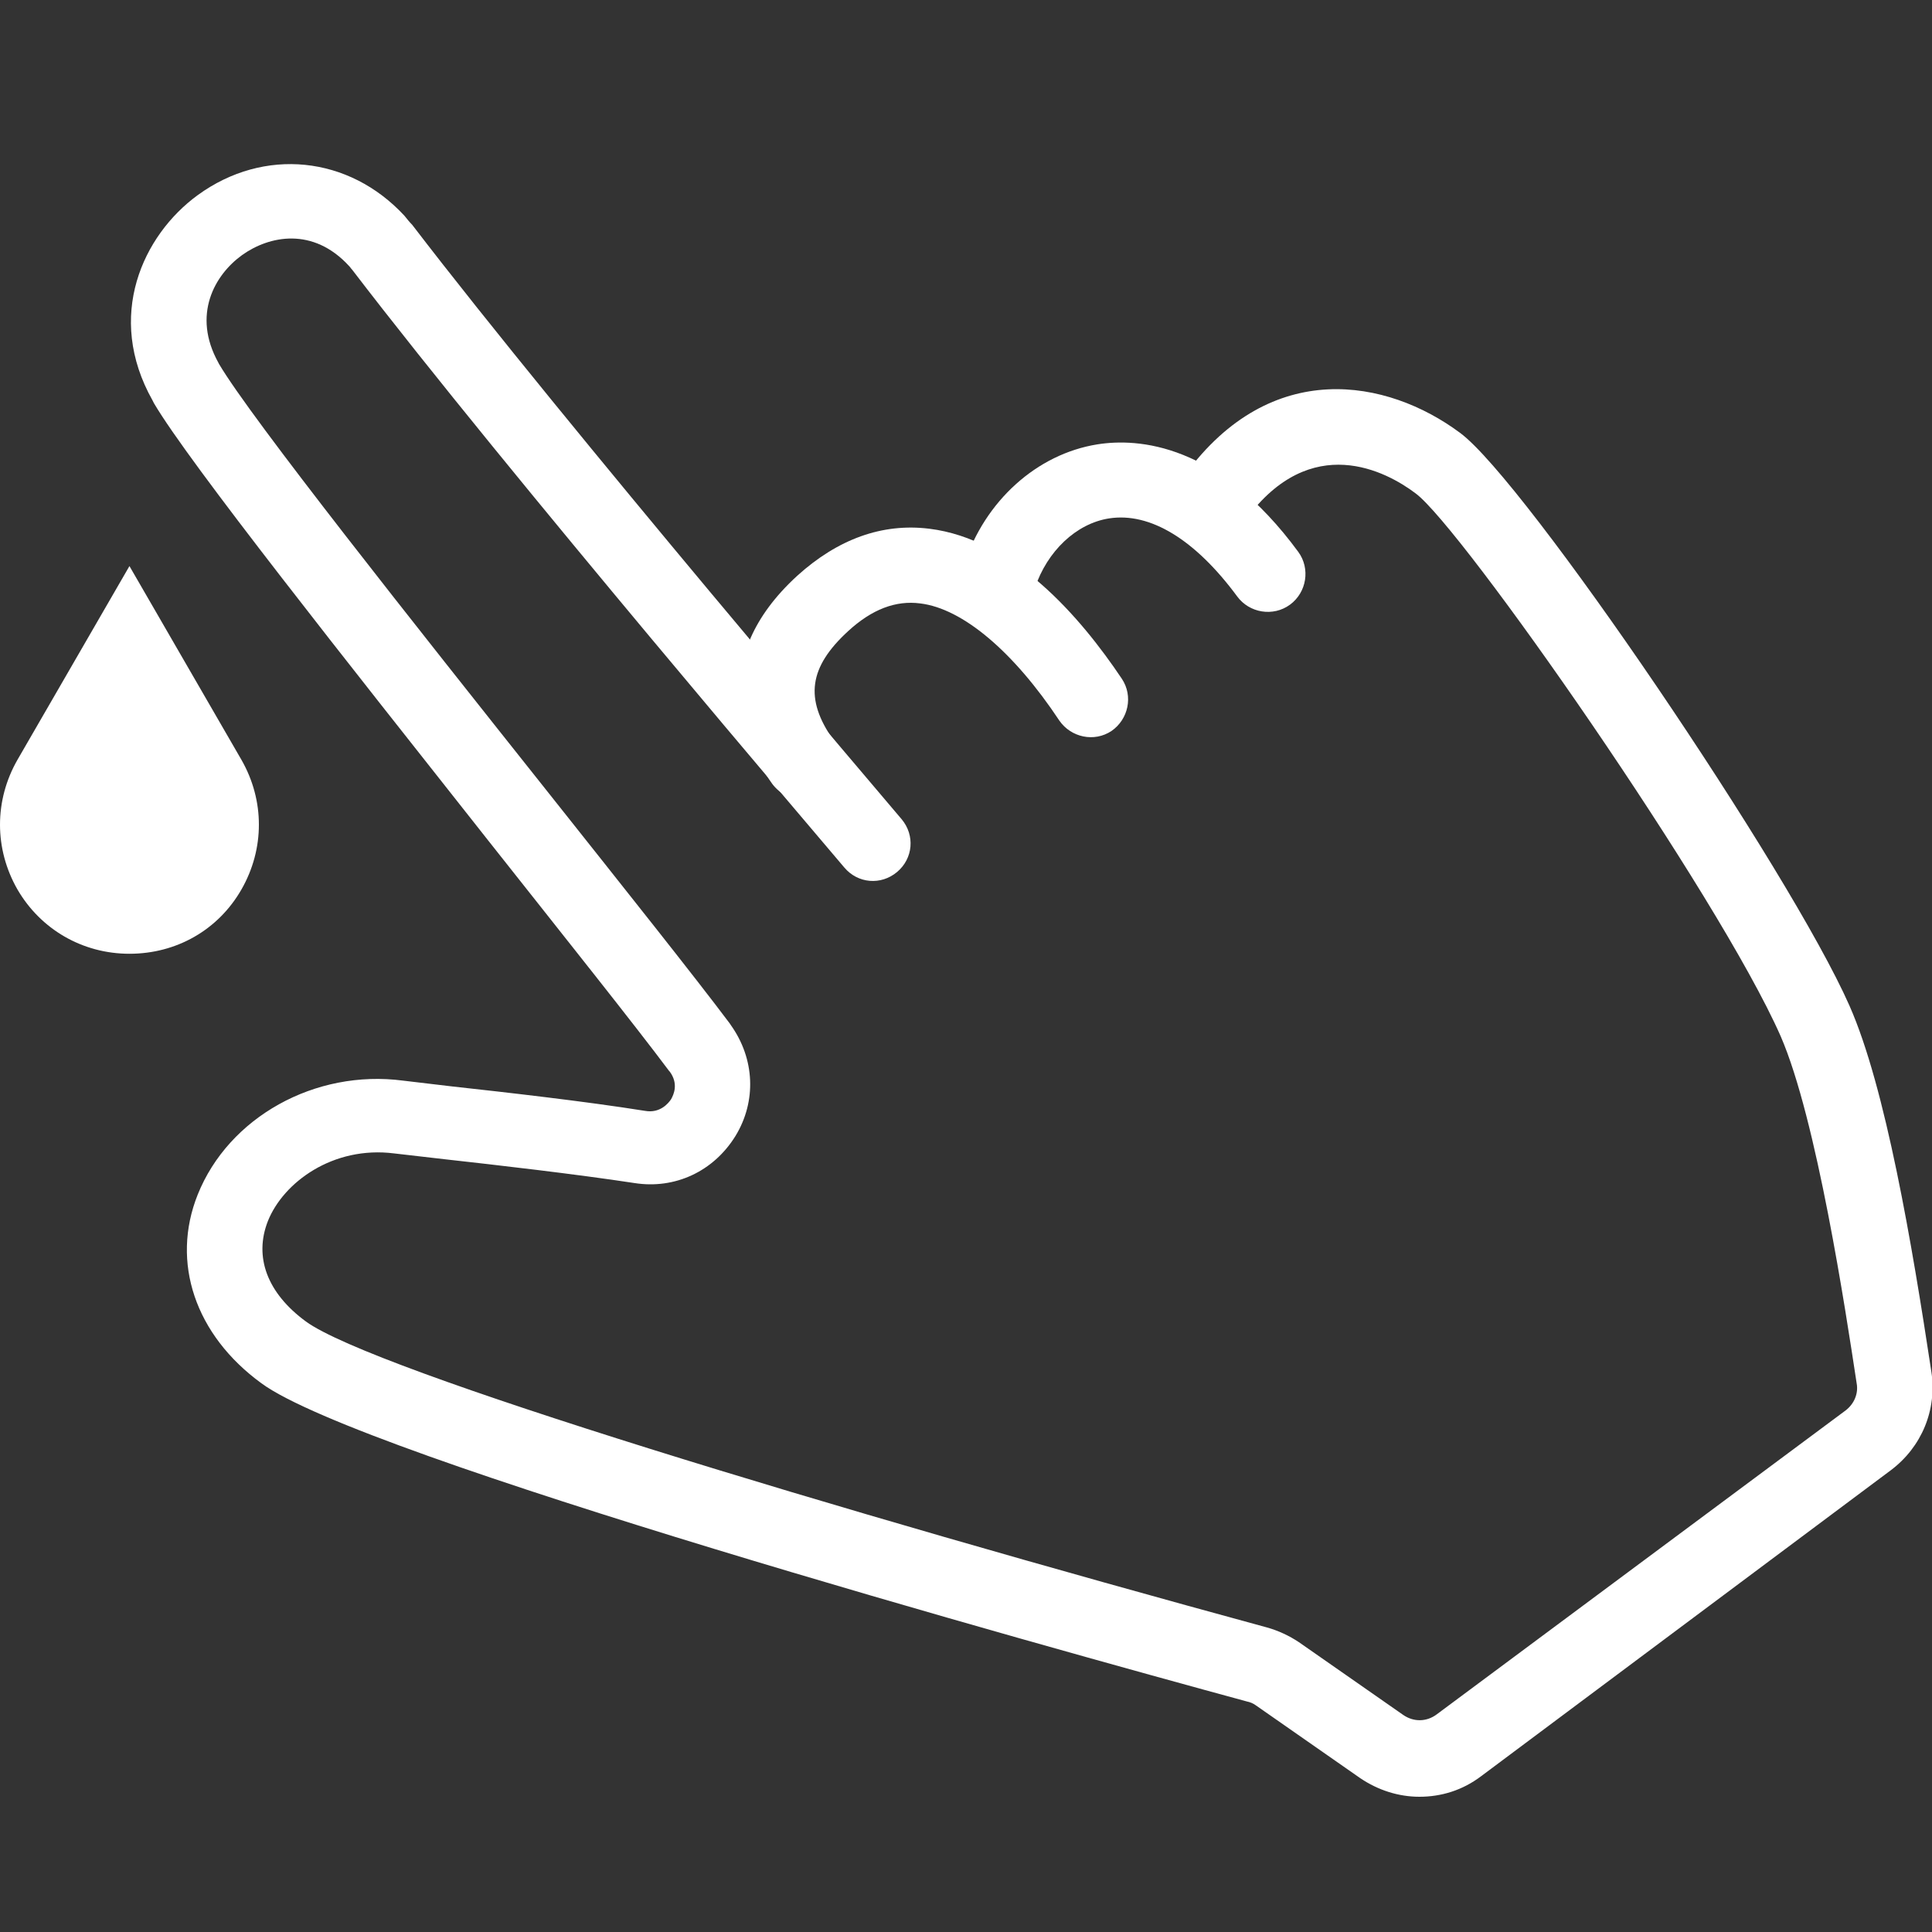 <?xml version="1.0" encoding="utf-8"?>
<!-- Generator: Adobe Illustrator 27.5.0, SVG Export Plug-In . SVG Version: 6.00 Build 0)  -->
<svg version="1.1" id="レイヤー_1" xmlns="http://www.w3.org/2000/svg" xmlns:xlink="http://www.w3.org/1999/xlink" x="0px"
	 y="0px" viewBox="0 0 300 300" style="enable-background:new 0 0 300 300;" xml:space="preserve">
<rect x="0" y="0" width="300" height="300" fill="#333333" stroke="none"/>
<style type="text/css">
	.st0{fill:#FFFFFF;}
</style>
<g>
	<g>
		<path class="st0" d="M124.7,124.2c-1.8,0-3.6-0.9-4.8-2.5c-4.6-6.5-10.2-19.4,3.9-32.3c6.3-5.7,13.2-8.2,20.5-7.3
			c13,1.6,23.4,13.6,29.9,23.3c1.8,2.7,1,6.3-1.6,8.1c-2.7,1.8-6.3,1-8.1-1.6c-7.1-10.7-15-17.4-21.6-18.2
			c-3.8-0.5-7.5,0.9-11.2,4.3c-6.1,5.6-6.8,10.5-2.3,16.9c1.9,2.6,1.2,6.3-1.4,8.1C127,123.8,125.9,124.2,124.7,124.2z"/>
		<path class="st0" d="M220.4,279c-3.2,0-6.4-1-9.2-2.9L195,264.8c-0.4-0.3-0.9-0.5-1.4-0.6c-32-8.7-137.5-38-153-49.4
			c-10.3-7.5-14.1-18.8-9.9-29.3c4.8-12,18.2-19.5,31.9-17.7c1.6,0.2,4.2,0.5,7.6,0.9c8.2,0.9,20.6,2.3,30,3.8
			c2.3,0.4,3.6-1.2,4-1.8c0.4-0.7,1.2-2.4-0.2-4.3l-0.1-0.1c-5.3-7.1-16.4-21-28.1-35.8C54,102.9,29.3,71.8,23.9,62.6l-0.2-0.4
			c-7.4-13.1-1.5-25.7,7-31.9c10.3-7.5,23.5-6.1,32.1,3.2c0.4,0.5,0.8,1,1.2,1.4c23.9,31.2,73.9,89.8,76,92.3s1.8,6.1-0.7,8.2
			c-2.5,2.1-6.1,1.8-8.2-0.7c-2.1-2.5-52.3-61.3-76.4-92.8c-0.2-0.2-0.3-0.4-0.5-0.6c-5.6-6.1-12.4-4.7-16.6-1.7
			c-4.3,3.1-7.8,9.3-3.7,16.7l0.1,0.2c5,8.5,30.5,40.6,51,66.4c12.3,15.5,22.9,28.8,28.3,36l0.2,0.3c3.7,5.2,4,11.8,0.7,17.2
			c-3.4,5.5-9.4,8.3-15.7,7.3c-9.2-1.4-21.4-2.8-29.5-3.7c-3.4-0.4-6.1-0.7-7.8-0.9c-9.5-1.2-17.2,4.5-19.6,10.5
			c-2.2,5.6-0.1,11.2,5.9,15.6c10.4,7.6,82.4,29.3,149.2,47.5c1.8,0.5,3.5,1.3,5,2.3l16.2,11.3c1.6,1.1,3.6,1.1,5.2-0.1l63.5-47.2
			c1.3-1,2-2.6,1.7-4.2c-1.7-11.2-6.2-41-11.8-53.9c-9.7-22-49.6-79.1-56.7-84.3c-4.5-3.4-16.2-9.7-26.3,4c-1.9,2.6-5.6,3.1-8.2,1.2
			c-2.6-1.9-3.1-5.6-1.2-8.2c13.3-18.1,31.3-14.8,42.6-6.4c10.1,7.4,51.3,68.1,60.5,89c5.6,12.7,9.7,37,12.7,56.8
			c0.9,5.9-1.5,11.7-6.3,15.3L230,275.8C227.1,278,223.8,279,220.4,279z"/>
		<path class="st0" d="M155.3,95.4c-0.6,0-1.2-0.1-1.8-0.3c-3.1-1-4.7-4.3-3.8-7.4c3.2-9.9,11.3-17.2,20.7-18.7
			c6.3-1,18.8-0.2,31.2,16.7c1.9,2.6,1.3,6.3-1.3,8.2c-2.6,1.9-6.3,1.3-8.2-1.3c-6.5-8.8-13.5-13.1-19.9-12.1
			c-5.1,0.8-9.6,5.1-11.5,10.8C160.1,93.8,157.8,95.4,155.3,95.4z"/>
	</g>
	<g>
		<path class="st0" d="M20.1,99.6L7.8,120.9c-5.5,9.5,1.4,21.4,12.3,21.4l0,0c11,0,17.8-11.9,12.3-21.4L20.1,99.6z"/>
		<path class="st0" d="M20.1,148.1c-7.3,0-13.8-3.8-17.4-10c-3.6-6.3-3.6-13.8,0-20.1l17.4-30.1L37.5,118c3.6,6.3,3.6,13.8,0,20.1
			C33.9,144.4,27.4,148.1,20.1,148.1z M20.1,111.3l-7.3,12.6c-1.5,2.6-1.5,5.8,0,8.4s4.2,4.2,7.3,4.2c3,0,5.8-1.6,7.3-4.2
			c1.5-2.6,1.5-5.8,0-8.4L20.1,111.3z"/>
	</g>
</g>
</svg>
